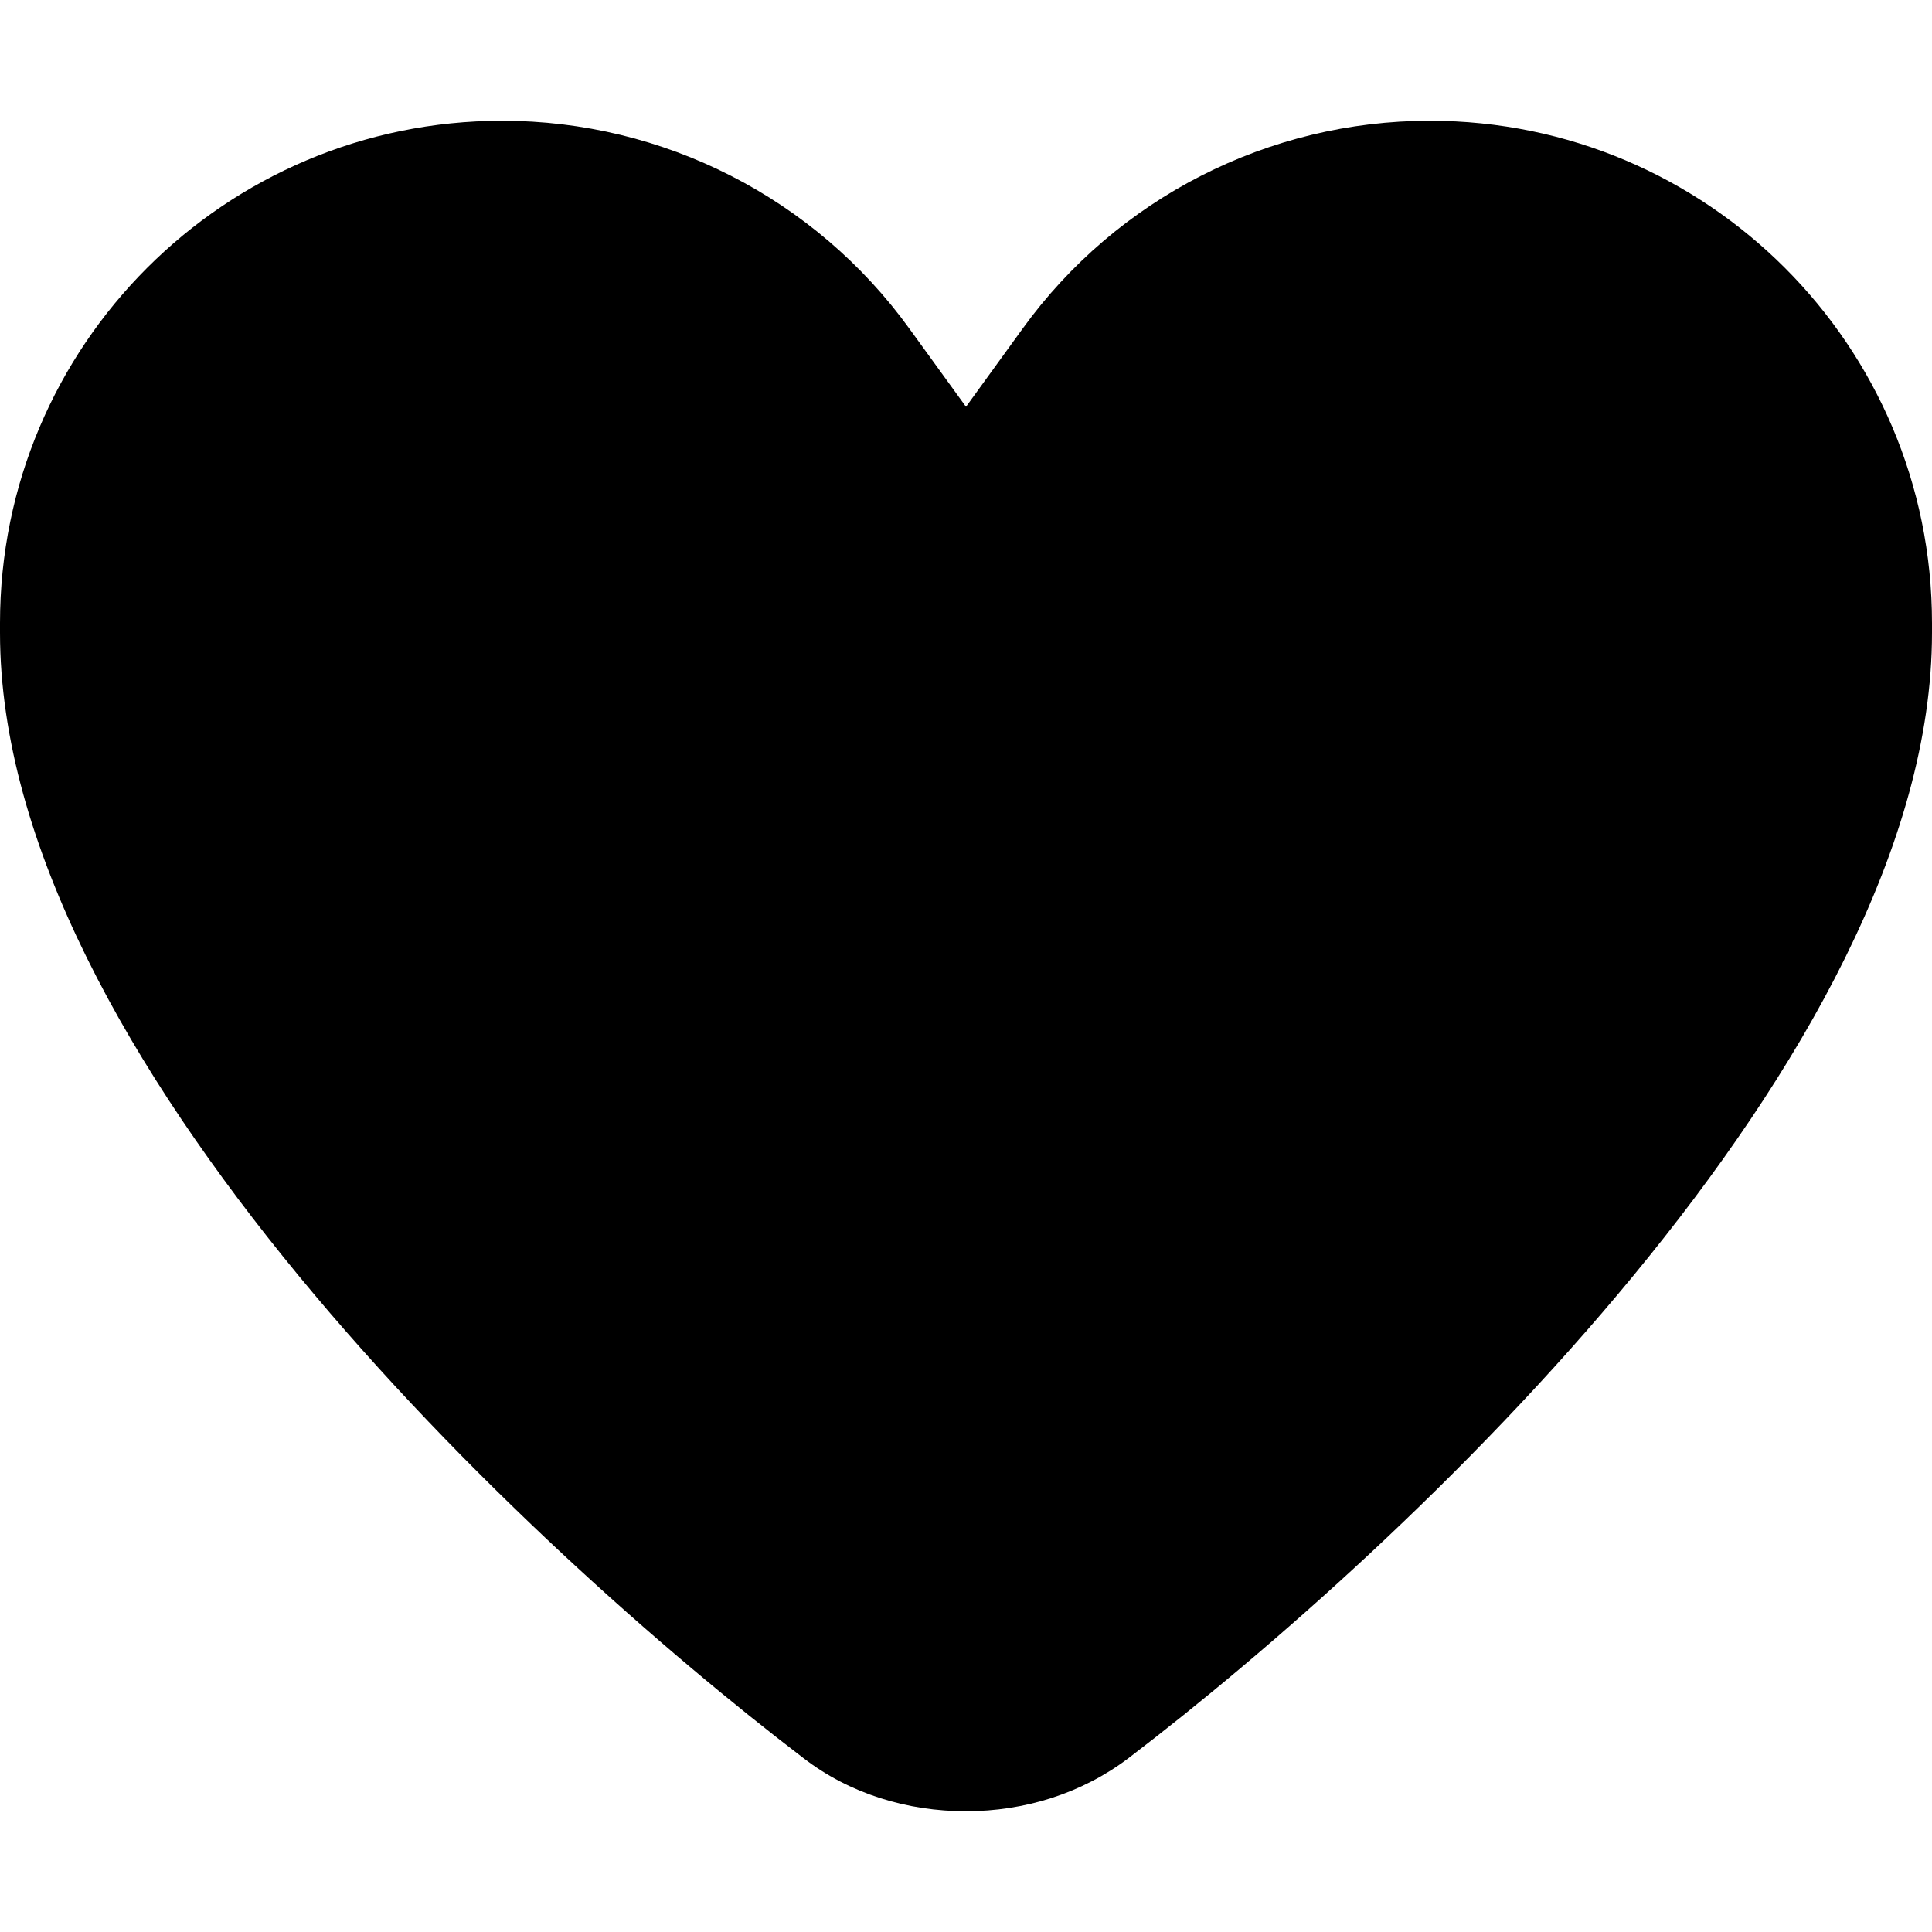 <svg xmlns="http://www.w3.org/2000/svg" viewBox="0 0 512 512"><!--! Font Awesome Free 7.1.0 by @fontawesome - https://fontawesome.com License - https://fontawesome.com/license/free (Icons: CC BY 4.0, Fonts: SIL OFL 1.1, Code: MIT License) Copyright 2025 Fonticons, Inc. --><path fill="currentColor" d="M241 87.1l15 20.7 15-20.7C296 52.5 336.2 32 378.9 32 452.4 32 512 91.6 512 165.1l0 2.6c0 112.2-139.9 242.5-212.9 298.2-12.4 9.4-27.6 14.1-43.1 14.1s-30.8-4.6-43.1-14.1C139.9 410.2 0 279.9 0 167.7l0-2.6C0 91.6 59.6 32 133.1 32 175.8 32 216 52.5 241 87.1z"/></svg>